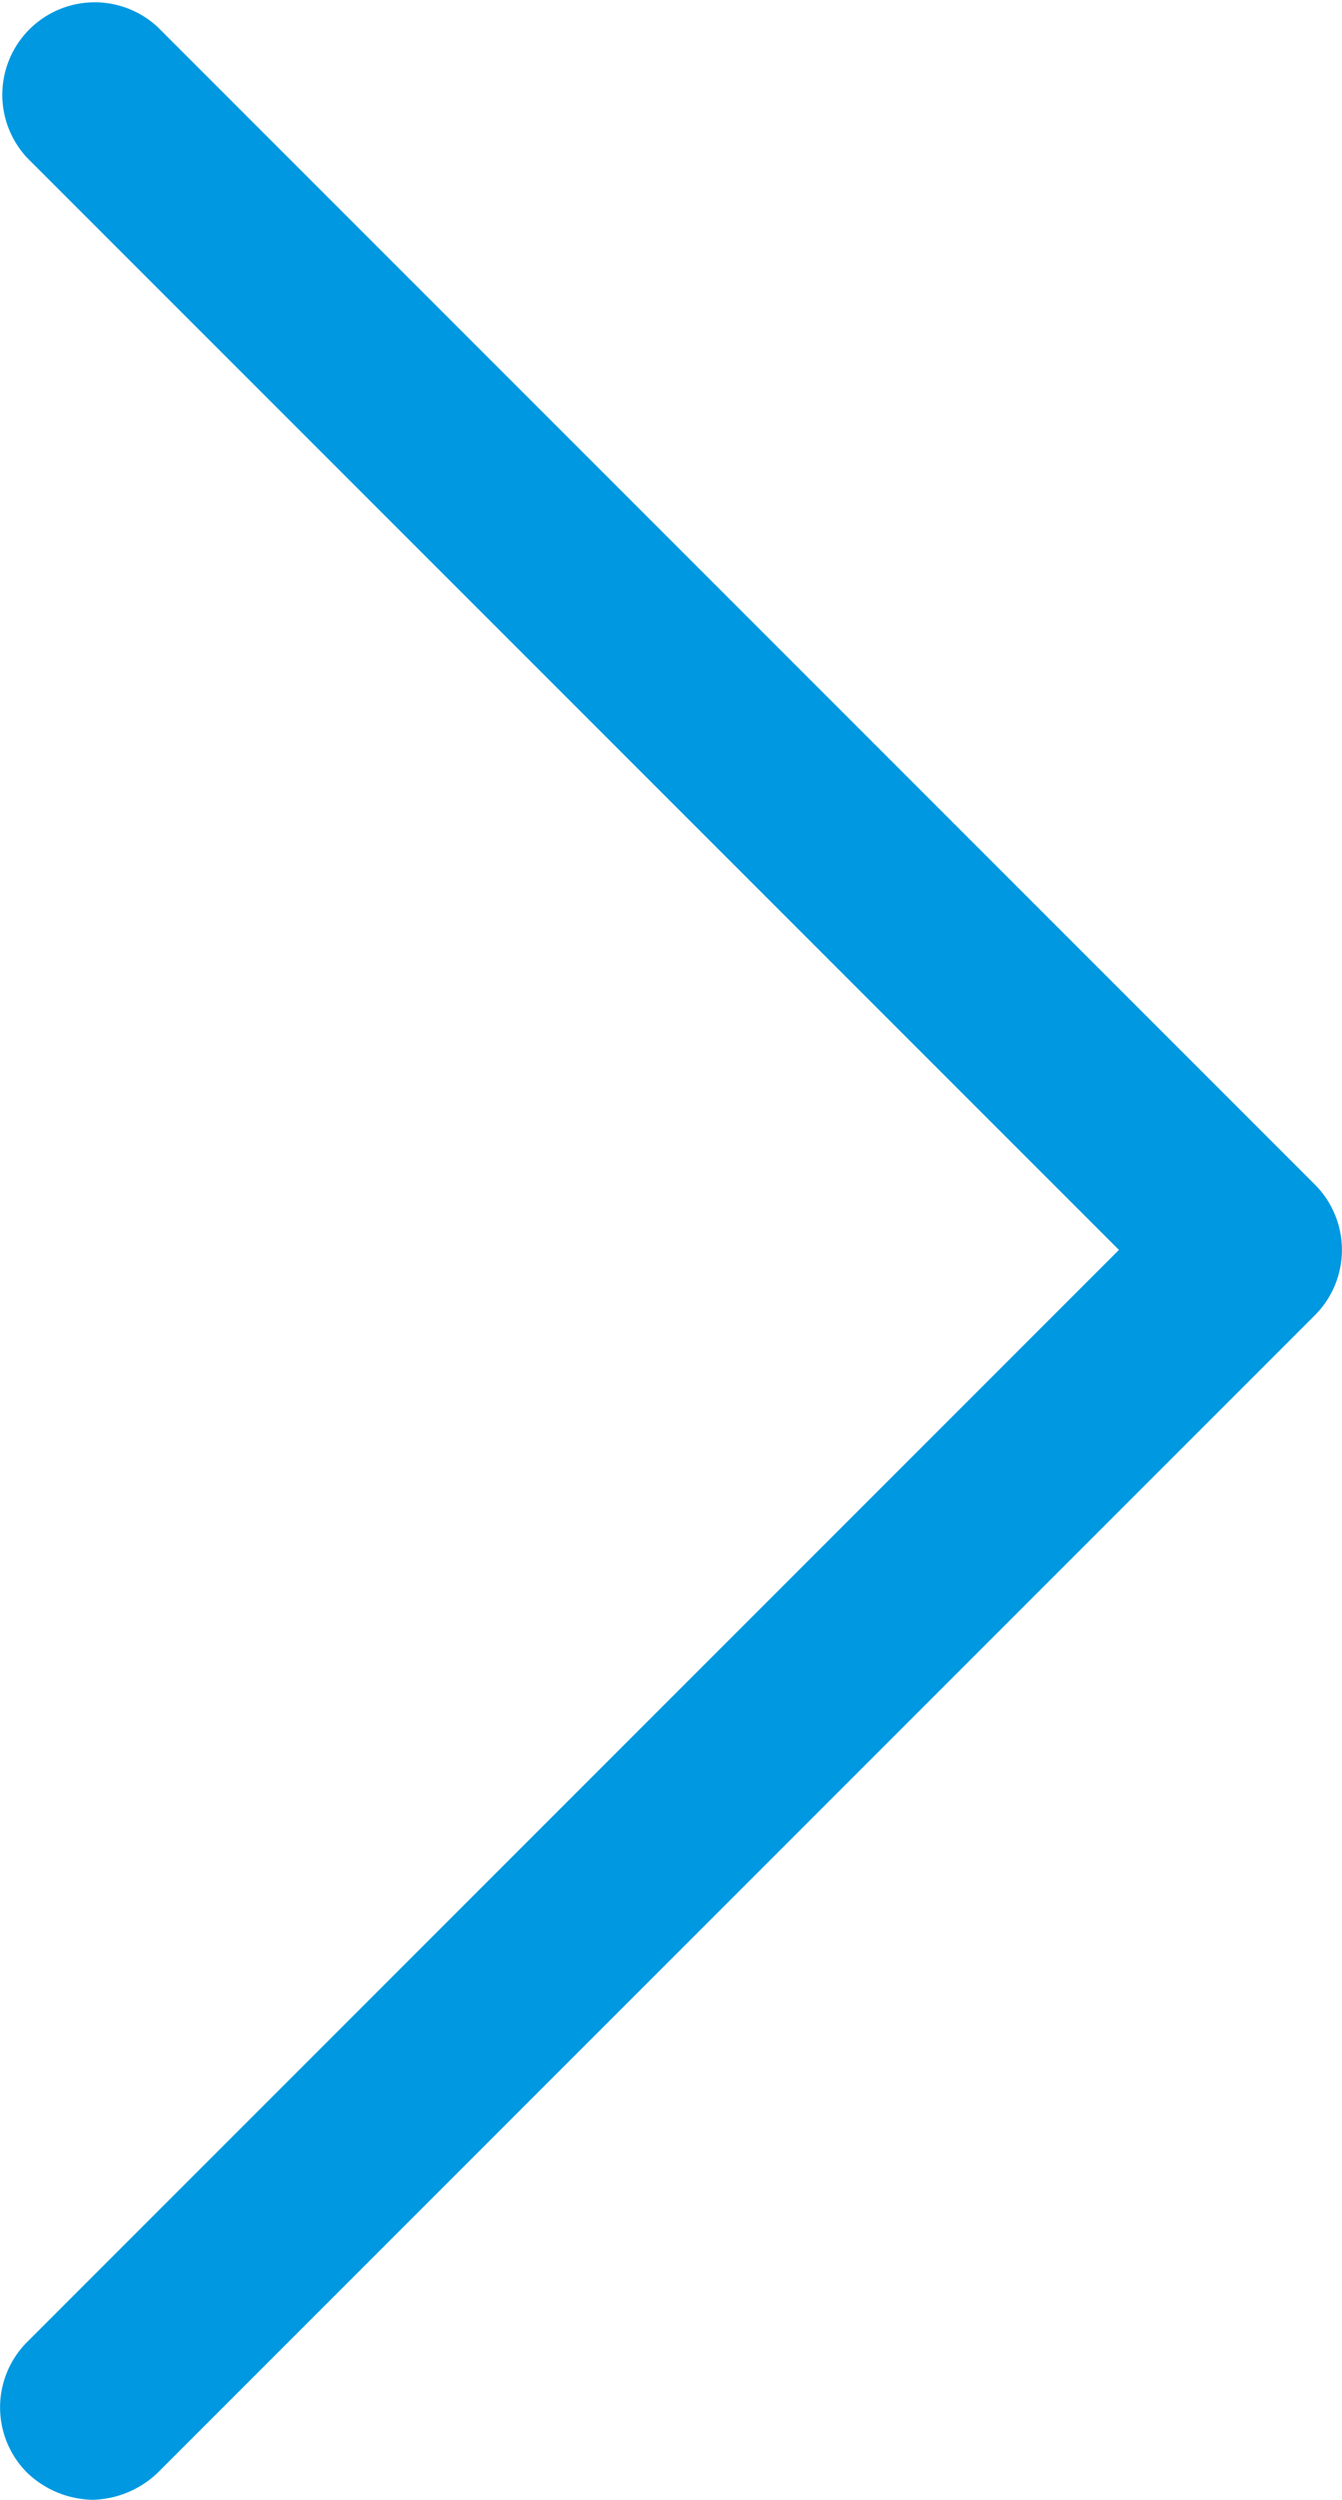 <svg xmlns="http://www.w3.org/2000/svg" viewBox="0 0 10.89 20.28"><defs><style>.cls-1{fill:#0098e1;}</style></defs><title>アセット 4</title><g id="レイヤー_2" data-name="レイヤー 2"><g id="レイヤー_1-2" data-name="レイヤー 1"><path class="cls-1" d="M.75,20.28a.79.79,0,0,1-.53-.22A.75.75,0,0,1,.22,19l8.86-8.86L.22,1.28A.75.75,0,0,1,1.28.22l9.39,9.39a.75.75,0,0,1,0,1.06L1.28,20.06A.79.79,0,0,1,.75,20.28Z"/></g></g></svg>
